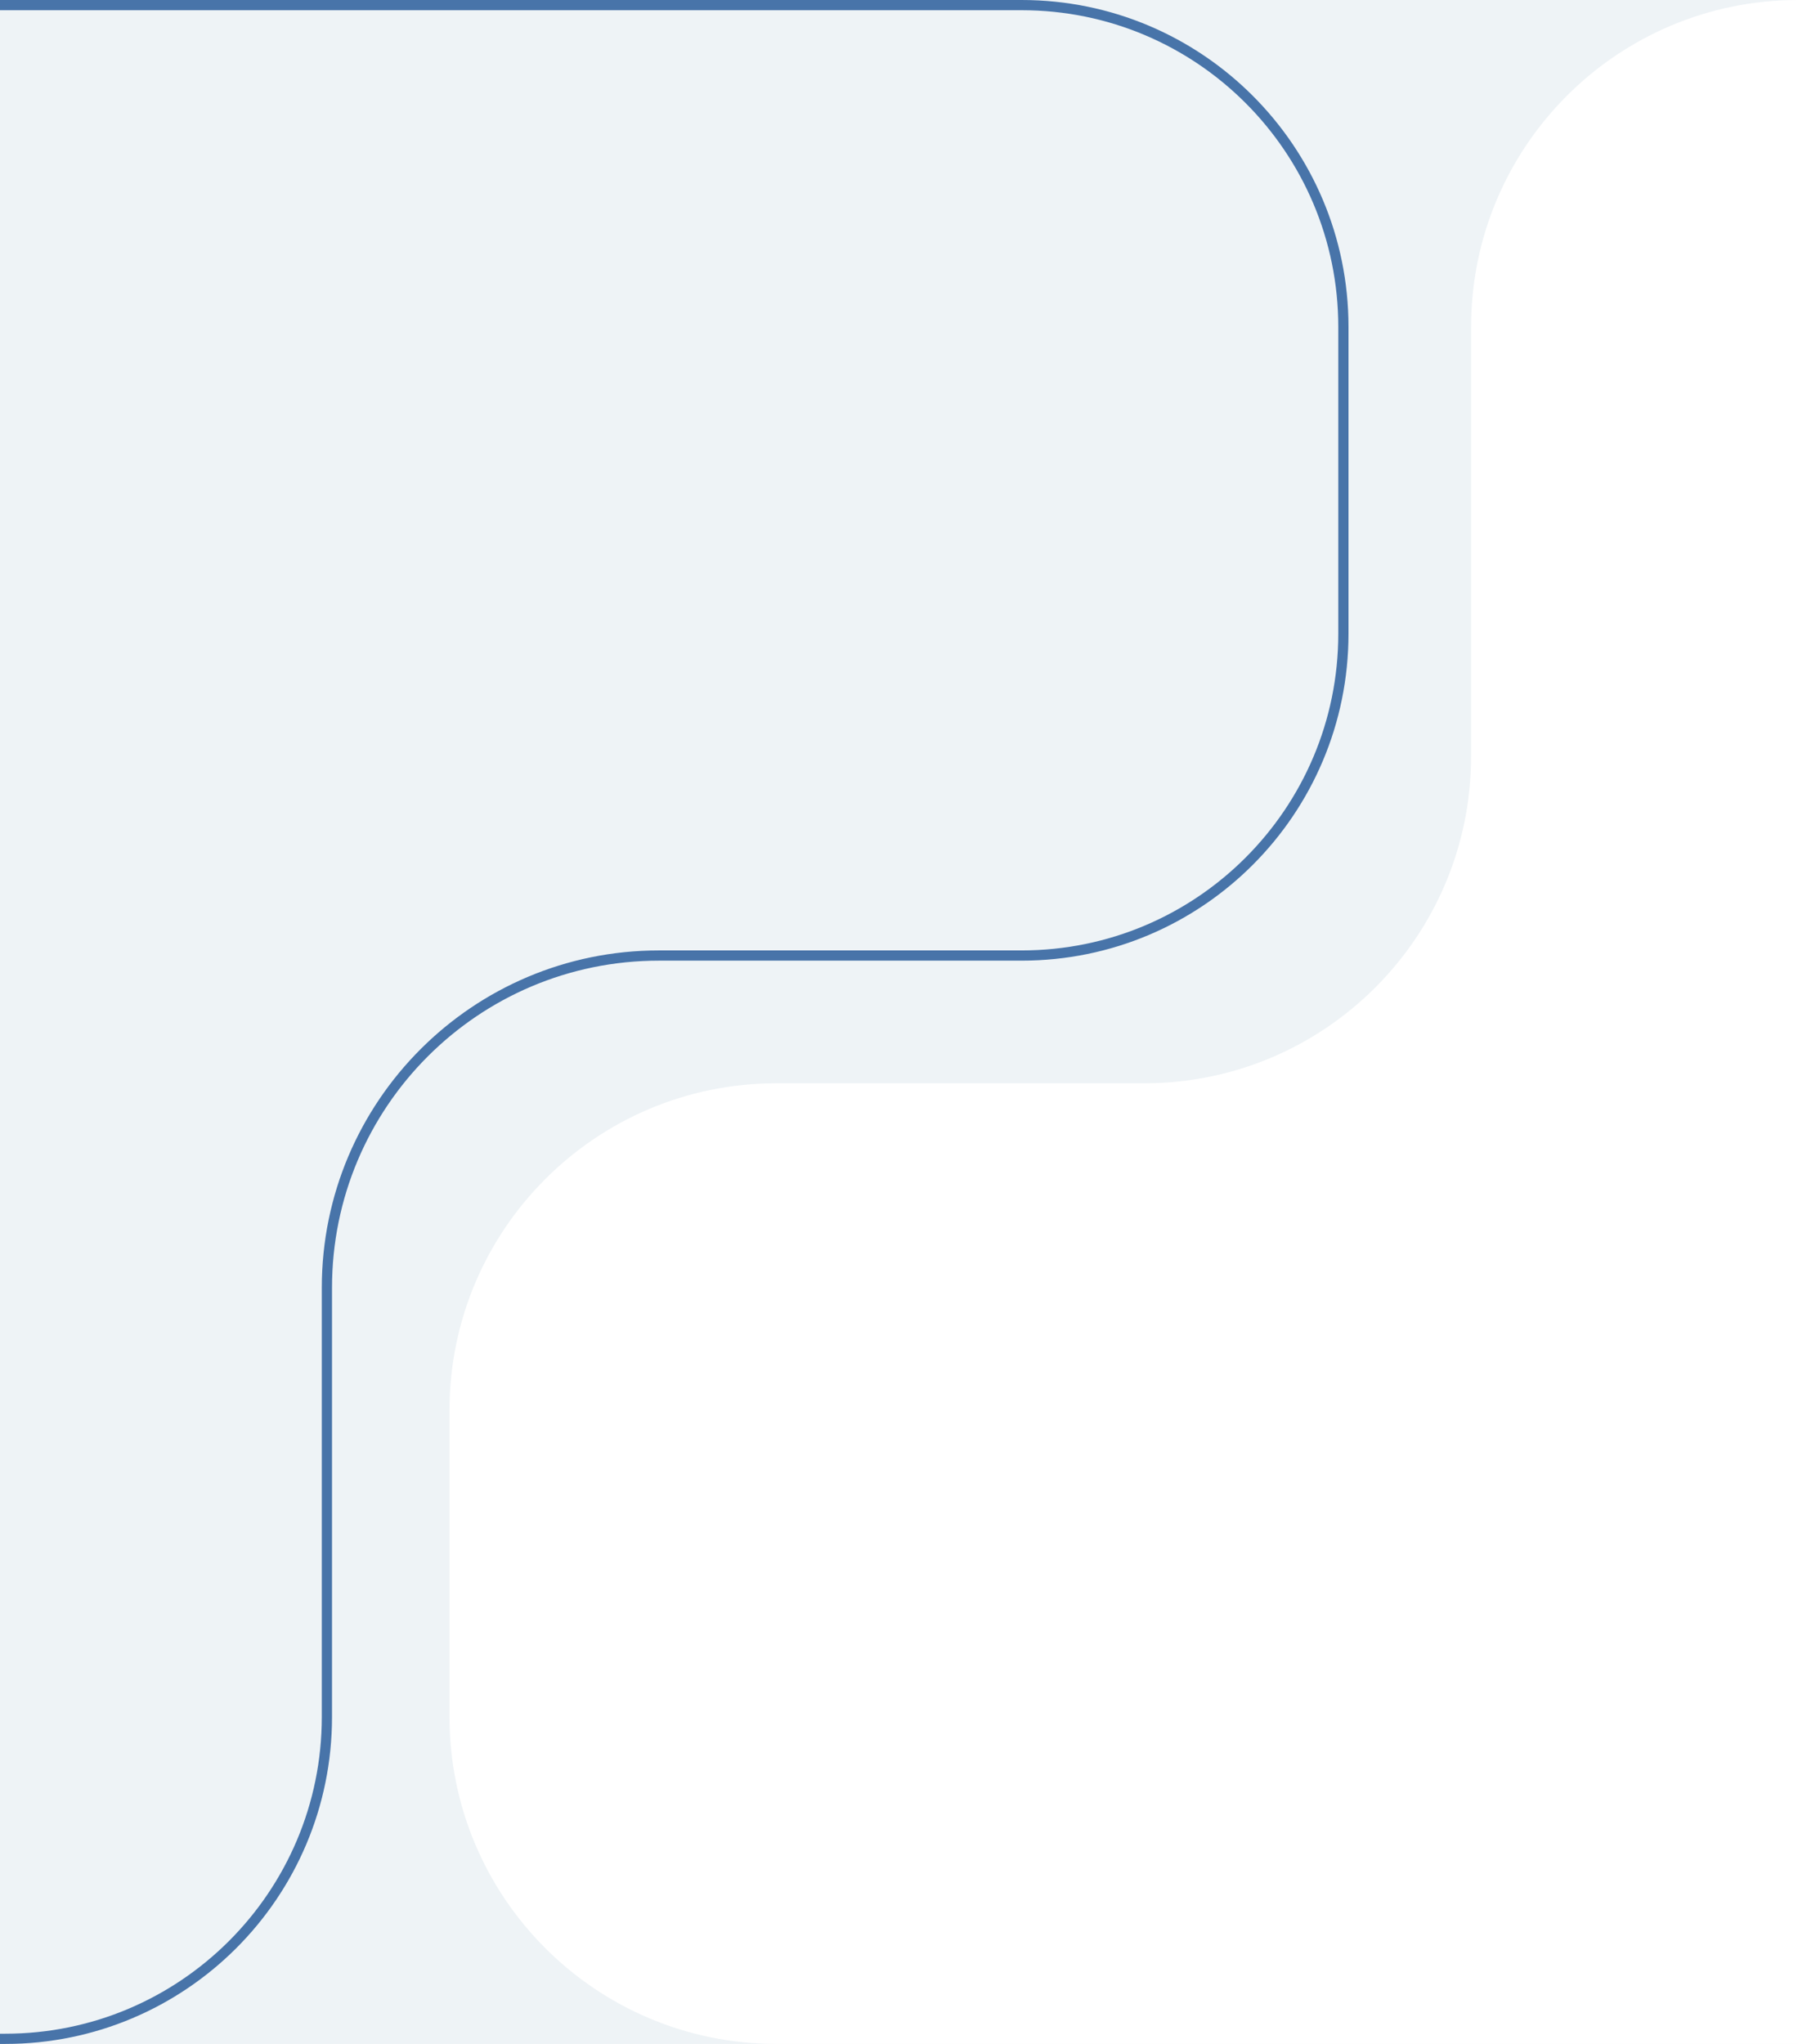 <svg width="176" height="200" viewBox="0 0 176 200" fill="none" xmlns="http://www.w3.org/2000/svg">
<path d="M176 0H0V200H176V0Z" fill="#EEF3F6"/>
<path d="M144 32V74C144 91.67 129.67 106 112 106H76C58.33 106 44 120.33 44 138V168C44 185.67 58.33 200 76 200H176V0C158.33 0 144 14.33 144 32Z" fill="white"/>
<path d="M0 199.5H0.5C17.9 199.5 32 185.4 32 168V126C32 108.05 46.55 93.5 64.5 93.5H100C117.4 93.5 131.5 79.4 131.5 62V32C131.5 14.6 117.4 0.5 100 0.5H0" stroke="#4874A9"/>
</svg>
